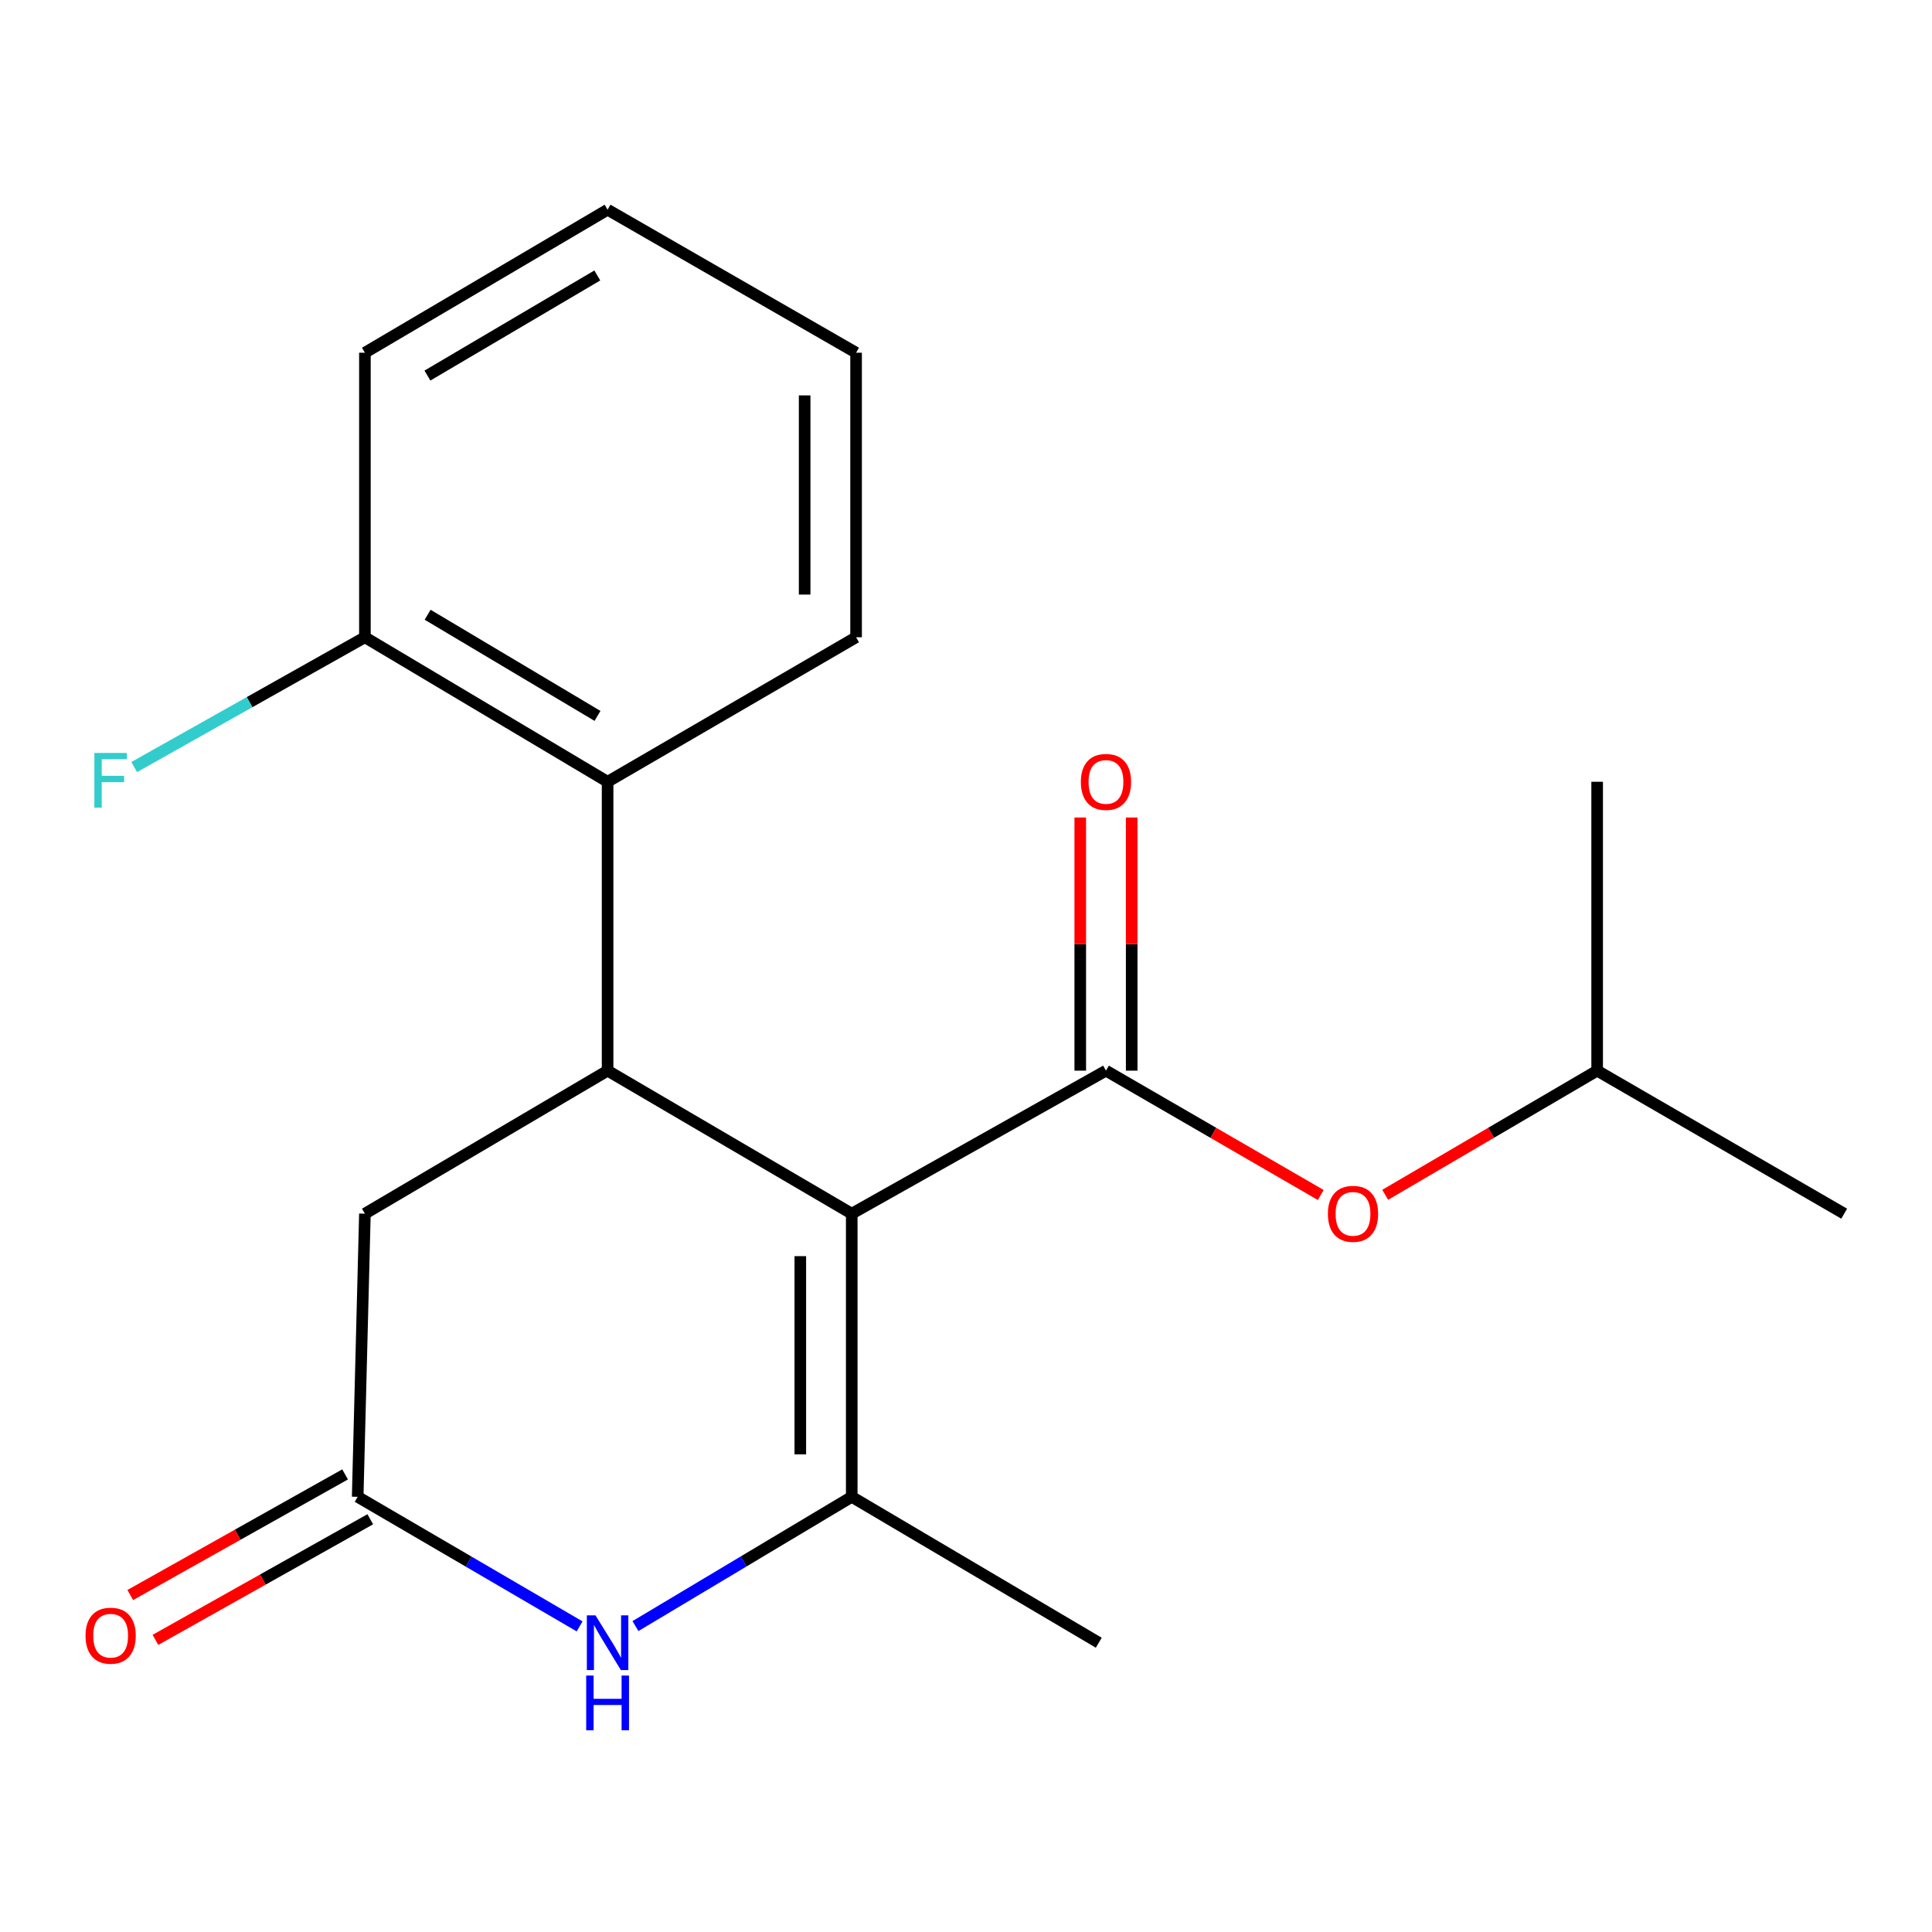 <?xml version='1.0' encoding='iso-8859-1'?>
<svg version='1.1' baseProfile='full'
              xmlns='http://www.w3.org/2000/svg'
                      xmlns:rdkit='http://www.rdkit.org/xml'
                      xmlns:xlink='http://www.w3.org/1999/xlink'
                  xml:space='preserve'
width='1000px' height='1000px' viewBox='0 0 1000 1000'>
<!-- END OF HEADER -->
<rect style='opacity:1.0;fill:#FFFFFF;stroke:none' width='1000' height='1000' x='0' y='0'> </rect>
<path class='bond-0' d='M 440.86,628.199 L 440.86,774.757' style='fill:none;fill-rule:evenodd;stroke:#000000;stroke-width:6px;stroke-linecap:butt;stroke-linejoin:miter;stroke-opacity:1' />
<path class='bond-0' d='M 414.237,650.182 L 414.237,752.773' style='fill:none;fill-rule:evenodd;stroke:#000000;stroke-width:6px;stroke-linecap:butt;stroke-linejoin:miter;stroke-opacity:1' />
<path class='bond-1' d='M 440.86,628.199 L 572.45,554.173' style='fill:none;fill-rule:evenodd;stroke:#000000;stroke-width:6px;stroke-linecap:butt;stroke-linejoin:miter;stroke-opacity:1' />
<path class='bond-2' d='M 440.86,628.199 L 314.491,554.173' style='fill:none;fill-rule:evenodd;stroke:#000000;stroke-width:6px;stroke-linecap:butt;stroke-linejoin:miter;stroke-opacity:1' />
<path class='bond-3' d='M 440.86,774.757 L 384.885,808.208' style='fill:none;fill-rule:evenodd;stroke:#000000;stroke-width:6px;stroke-linecap:butt;stroke-linejoin:miter;stroke-opacity:1' />
<path class='bond-3' d='M 384.885,808.208 L 328.911,841.659' style='fill:none;fill-rule:evenodd;stroke:#0000FF;stroke-width:6px;stroke-linecap:butt;stroke-linejoin:miter;stroke-opacity:1' />
<path class='bond-11' d='M 440.86,774.757 L 568.723,850.276' style='fill:none;fill-rule:evenodd;stroke:#000000;stroke-width:6px;stroke-linecap:butt;stroke-linejoin:miter;stroke-opacity:1' />
<path class='bond-7' d='M 572.45,554.173 L 628.035,586.353' style='fill:none;fill-rule:evenodd;stroke:#000000;stroke-width:6px;stroke-linecap:butt;stroke-linejoin:miter;stroke-opacity:1' />
<path class='bond-7' d='M 628.035,586.353 L 683.62,618.534' style='fill:none;fill-rule:evenodd;stroke:#FF0000;stroke-width:6px;stroke-linecap:butt;stroke-linejoin:miter;stroke-opacity:1' />
<path class='bond-8' d='M 585.762,554.173 L 585.762,488.656' style='fill:none;fill-rule:evenodd;stroke:#000000;stroke-width:6px;stroke-linecap:butt;stroke-linejoin:miter;stroke-opacity:1' />
<path class='bond-8' d='M 585.762,488.656 L 585.762,423.14' style='fill:none;fill-rule:evenodd;stroke:#FF0000;stroke-width:6px;stroke-linecap:butt;stroke-linejoin:miter;stroke-opacity:1' />
<path class='bond-8' d='M 559.139,554.173 L 559.139,488.656' style='fill:none;fill-rule:evenodd;stroke:#000000;stroke-width:6px;stroke-linecap:butt;stroke-linejoin:miter;stroke-opacity:1' />
<path class='bond-8' d='M 559.139,488.656 L 559.139,423.14' style='fill:none;fill-rule:evenodd;stroke:#FF0000;stroke-width:6px;stroke-linecap:butt;stroke-linejoin:miter;stroke-opacity:1' />
<path class='bond-5' d='M 314.491,554.173 L 314.491,404.642' style='fill:none;fill-rule:evenodd;stroke:#000000;stroke-width:6px;stroke-linecap:butt;stroke-linejoin:miter;stroke-opacity:1' />
<path class='bond-6' d='M 314.491,554.173 L 188.876,628.199' style='fill:none;fill-rule:evenodd;stroke:#000000;stroke-width:6px;stroke-linecap:butt;stroke-linejoin:miter;stroke-opacity:1' />
<path class='bond-20' d='M 300.006,841.82 L 242.57,808.288' style='fill:none;fill-rule:evenodd;stroke:#0000FF;stroke-width:6px;stroke-linecap:butt;stroke-linejoin:miter;stroke-opacity:1' />
<path class='bond-20' d='M 242.57,808.288 L 185.134,774.757' style='fill:none;fill-rule:evenodd;stroke:#000000;stroke-width:6px;stroke-linecap:butt;stroke-linejoin:miter;stroke-opacity:1' />
<path class='bond-4' d='M 185.134,774.757 L 188.876,628.199' style='fill:none;fill-rule:evenodd;stroke:#000000;stroke-width:6px;stroke-linecap:butt;stroke-linejoin:miter;stroke-opacity:1' />
<path class='bond-10' d='M 178.617,763.15 L 123.018,794.367' style='fill:none;fill-rule:evenodd;stroke:#000000;stroke-width:6px;stroke-linecap:butt;stroke-linejoin:miter;stroke-opacity:1' />
<path class='bond-10' d='M 123.018,794.367 L 67.42,825.585' style='fill:none;fill-rule:evenodd;stroke:#FF0000;stroke-width:6px;stroke-linecap:butt;stroke-linejoin:miter;stroke-opacity:1' />
<path class='bond-10' d='M 191.651,786.364 L 136.052,817.581' style='fill:none;fill-rule:evenodd;stroke:#000000;stroke-width:6px;stroke-linecap:butt;stroke-linejoin:miter;stroke-opacity:1' />
<path class='bond-10' d='M 136.052,817.581 L 80.454,848.799' style='fill:none;fill-rule:evenodd;stroke:#FF0000;stroke-width:6px;stroke-linecap:butt;stroke-linejoin:miter;stroke-opacity:1' />
<path class='bond-9' d='M 314.491,404.642 L 188.876,329.846' style='fill:none;fill-rule:evenodd;stroke:#000000;stroke-width:6px;stroke-linecap:butt;stroke-linejoin:miter;stroke-opacity:1' />
<path class='bond-9' d='M 309.269,370.548 L 221.338,318.191' style='fill:none;fill-rule:evenodd;stroke:#000000;stroke-width:6px;stroke-linecap:butt;stroke-linejoin:miter;stroke-opacity:1' />
<path class='bond-13' d='M 314.491,404.642 L 443.108,329.846' style='fill:none;fill-rule:evenodd;stroke:#000000;stroke-width:6px;stroke-linecap:butt;stroke-linejoin:miter;stroke-opacity:1' />
<path class='bond-14' d='M 716.975,618.438 L 771.828,586.306' style='fill:none;fill-rule:evenodd;stroke:#FF0000;stroke-width:6px;stroke-linecap:butt;stroke-linejoin:miter;stroke-opacity:1' />
<path class='bond-14' d='M 771.828,586.306 L 826.682,554.173' style='fill:none;fill-rule:evenodd;stroke:#000000;stroke-width:6px;stroke-linecap:butt;stroke-linejoin:miter;stroke-opacity:1' />
<path class='bond-12' d='M 188.876,329.846 L 129.171,363.436' style='fill:none;fill-rule:evenodd;stroke:#000000;stroke-width:6px;stroke-linecap:butt;stroke-linejoin:miter;stroke-opacity:1' />
<path class='bond-12' d='M 129.171,363.436 L 69.466,397.026' style='fill:none;fill-rule:evenodd;stroke:#33CCCC;stroke-width:6px;stroke-linecap:butt;stroke-linejoin:miter;stroke-opacity:1' />
<path class='bond-15' d='M 188.876,329.846 L 188.876,182.564' style='fill:none;fill-rule:evenodd;stroke:#000000;stroke-width:6px;stroke-linecap:butt;stroke-linejoin:miter;stroke-opacity:1' />
<path class='bond-18' d='M 443.108,329.846 L 443.108,182.564' style='fill:none;fill-rule:evenodd;stroke:#000000;stroke-width:6px;stroke-linecap:butt;stroke-linejoin:miter;stroke-opacity:1' />
<path class='bond-18' d='M 416.485,307.754 L 416.485,204.656' style='fill:none;fill-rule:evenodd;stroke:#000000;stroke-width:6px;stroke-linecap:butt;stroke-linejoin:miter;stroke-opacity:1' />
<path class='bond-16' d='M 826.682,554.173 L 826.682,404.642' style='fill:none;fill-rule:evenodd;stroke:#000000;stroke-width:6px;stroke-linecap:butt;stroke-linejoin:miter;stroke-opacity:1' />
<path class='bond-17' d='M 826.682,554.173 L 954.545,628.199' style='fill:none;fill-rule:evenodd;stroke:#000000;stroke-width:6px;stroke-linecap:butt;stroke-linejoin:miter;stroke-opacity:1' />
<path class='bond-21' d='M 188.876,182.564 L 314.491,108.538' style='fill:none;fill-rule:evenodd;stroke:#000000;stroke-width:6px;stroke-linecap:butt;stroke-linejoin:miter;stroke-opacity:1' />
<path class='bond-21' d='M 221.235,194.396 L 309.165,142.578' style='fill:none;fill-rule:evenodd;stroke:#000000;stroke-width:6px;stroke-linecap:butt;stroke-linejoin:miter;stroke-opacity:1' />
<path class='bond-19' d='M 443.108,182.564 L 314.491,108.538' style='fill:none;fill-rule:evenodd;stroke:#000000;stroke-width:6px;stroke-linecap:butt;stroke-linejoin:miter;stroke-opacity:1' />
<path  class='atom-4' d='M 308.231 836.116
L 317.511 851.116
Q 318.431 852.596, 319.911 855.276
Q 321.391 857.956, 321.471 858.116
L 321.471 836.116
L 325.231 836.116
L 325.231 864.436
L 321.351 864.436
L 311.391 848.036
Q 310.231 846.116, 308.991 843.916
Q 307.791 841.716, 307.431 841.036
L 307.431 864.436
L 303.751 864.436
L 303.751 836.116
L 308.231 836.116
' fill='#0000FF'/>
<path  class='atom-4' d='M 303.411 867.268
L 307.251 867.268
L 307.251 879.308
L 321.731 879.308
L 321.731 867.268
L 325.571 867.268
L 325.571 895.588
L 321.731 895.588
L 321.731 882.508
L 307.251 882.508
L 307.251 895.588
L 303.411 895.588
L 303.411 867.268
' fill='#0000FF'/>
<path  class='atom-8' d='M 687.313 628.279
Q 687.313 621.479, 690.673 617.679
Q 694.033 613.879, 700.313 613.879
Q 706.593 613.879, 709.953 617.679
Q 713.313 621.479, 713.313 628.279
Q 713.313 635.159, 709.913 639.079
Q 706.513 642.959, 700.313 642.959
Q 694.073 642.959, 690.673 639.079
Q 687.313 635.199, 687.313 628.279
M 700.313 639.759
Q 704.633 639.759, 706.953 636.879
Q 709.313 633.959, 709.313 628.279
Q 709.313 622.719, 706.953 619.919
Q 704.633 617.079, 700.313 617.079
Q 695.993 617.079, 693.633 619.879
Q 691.313 622.679, 691.313 628.279
Q 691.313 633.999, 693.633 636.879
Q 695.993 639.759, 700.313 639.759
' fill='#FF0000'/>
<path  class='atom-9' d='M 559.45 404.722
Q 559.45 397.922, 562.81 394.122
Q 566.17 390.322, 572.45 390.322
Q 578.73 390.322, 582.09 394.122
Q 585.45 397.922, 585.45 404.722
Q 585.45 411.602, 582.05 415.522
Q 578.65 419.402, 572.45 419.402
Q 566.21 419.402, 562.81 415.522
Q 559.45 411.642, 559.45 404.722
M 572.45 416.202
Q 576.77 416.202, 579.09 413.322
Q 581.45 410.402, 581.45 404.722
Q 581.45 399.162, 579.09 396.362
Q 576.77 393.522, 572.45 393.522
Q 568.13 393.522, 565.77 396.322
Q 563.45 399.122, 563.45 404.722
Q 563.45 410.442, 565.77 413.322
Q 568.13 416.202, 572.45 416.202
' fill='#FF0000'/>
<path  class='atom-11' d='M 44.271 846.629
Q 44.271 839.829, 47.631 836.029
Q 50.991 832.229, 57.271 832.229
Q 63.551 832.229, 66.911 836.029
Q 70.271 839.829, 70.271 846.629
Q 70.271 853.509, 66.871 857.429
Q 63.471 861.309, 57.271 861.309
Q 51.031 861.309, 47.631 857.429
Q 44.271 853.549, 44.271 846.629
M 57.271 858.109
Q 61.591 858.109, 63.911 855.229
Q 66.271 852.309, 66.271 846.629
Q 66.271 841.069, 63.911 838.269
Q 61.591 835.429, 57.271 835.429
Q 52.951 835.429, 50.591 838.229
Q 48.271 841.029, 48.271 846.629
Q 48.271 852.349, 50.591 855.229
Q 52.951 858.109, 57.271 858.109
' fill='#FF0000'/>
<path  class='atom-13' d='M 48.851 389.727
L 65.691 389.727
L 65.691 392.967
L 52.651 392.967
L 52.651 401.567
L 64.251 401.567
L 64.251 404.847
L 52.651 404.847
L 52.651 418.047
L 48.851 418.047
L 48.851 389.727
' fill='#33CCCC'/>
</svg>
